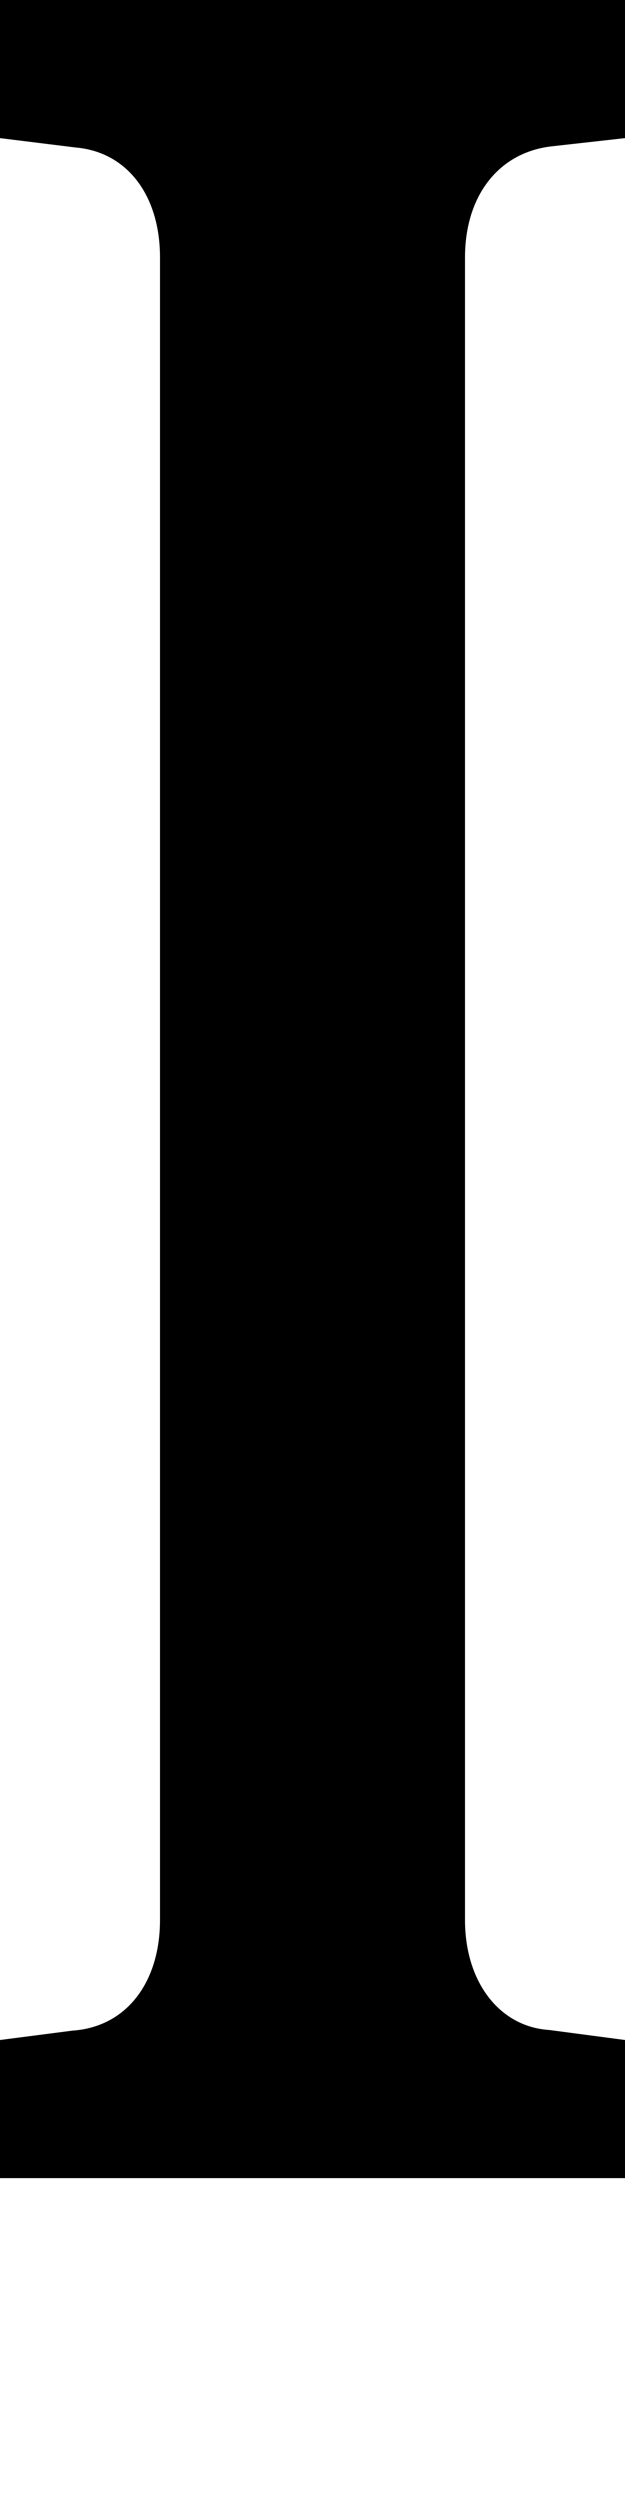 <svg width="1" height="4" viewBox="0 0 1 4" fill="none" xmlns="http://www.w3.org/2000/svg">
<path d="M0 0.221L0.121 0.236C0.203 0.243 0.256 0.312 0.256 0.412V3.072C0.256 3.171 0.203 3.243 0.116 3.249L0 3.264V3.485H1V3.264L0.879 3.248C0.799 3.243 0.744 3.171 0.744 3.072V0.412C0.744 0.312 0.799 0.243 0.884 0.234L1 0.221V0H0V0.221Z" fill="black"/>
</svg>
